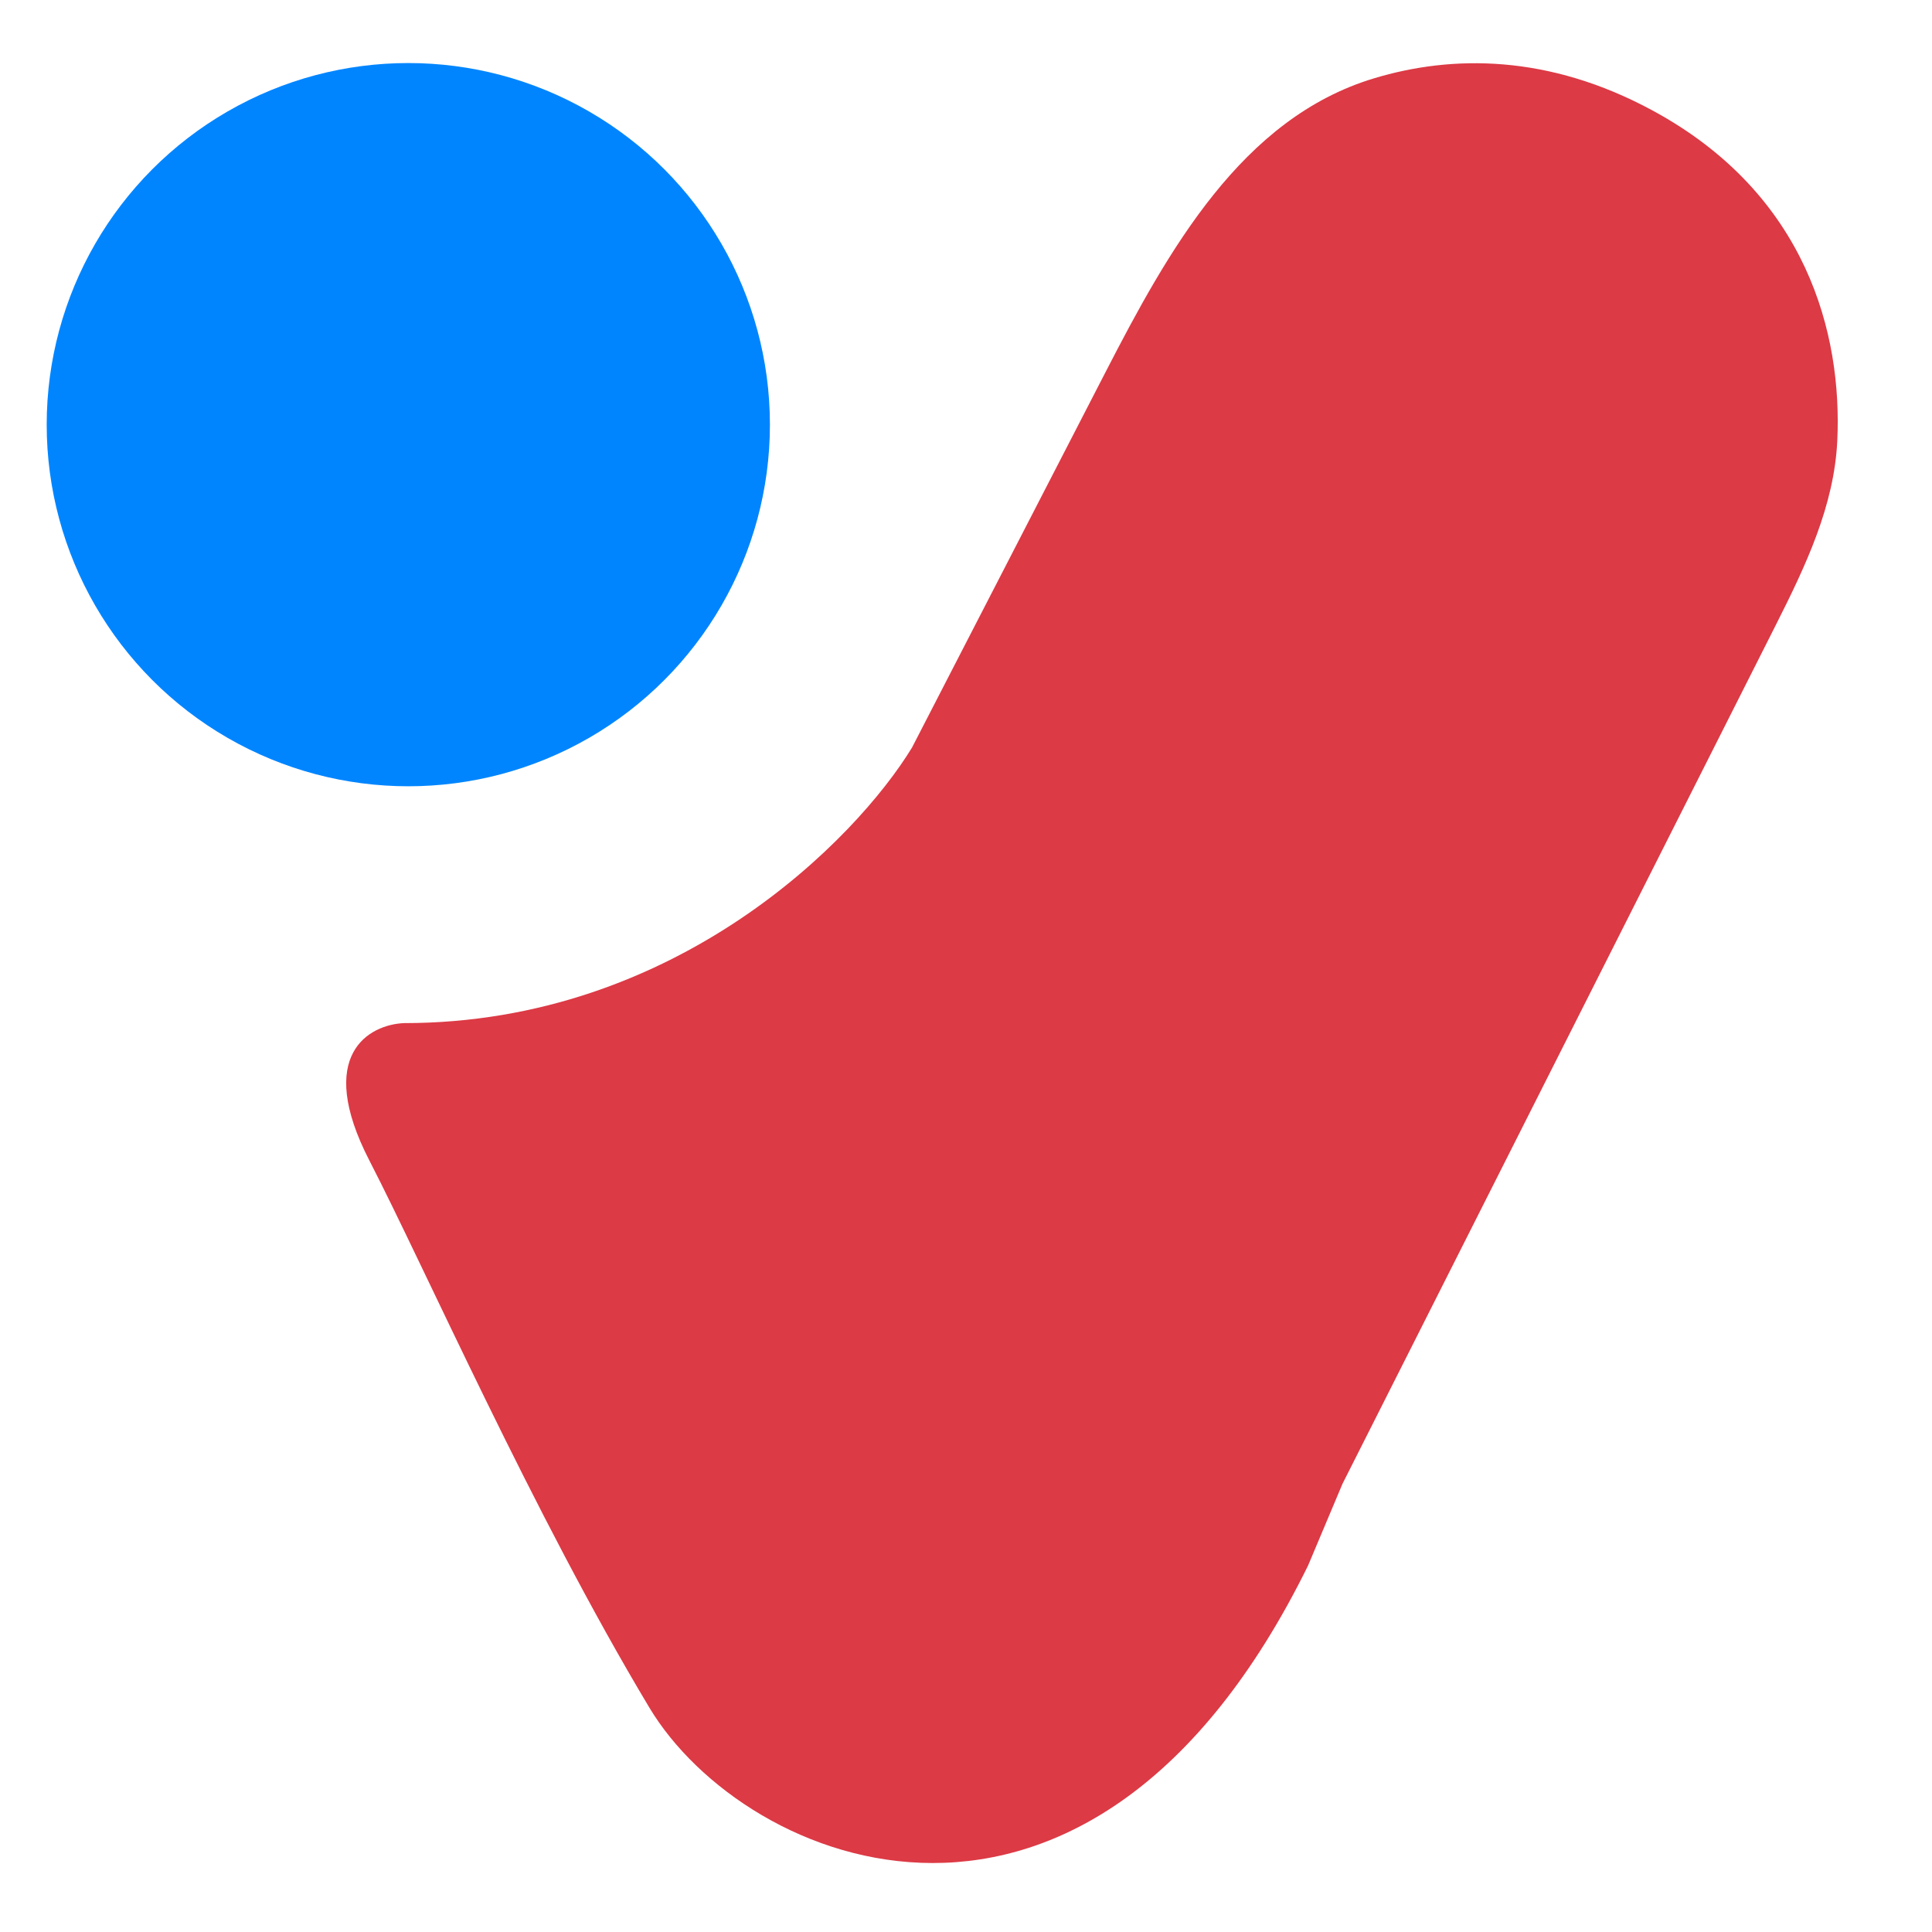 <?xml version="1.0" encoding="UTF-8"?>
<svg xmlns="http://www.w3.org/2000/svg" width="41" height="41" viewBox="0 0 41 41" fill="none">
  <g clip-path="url(#clip0_4060_1023)">
    <path d="M37.698 13.239L28.49 31.488L27.759 33.224C23.118 42.652 15.812 39.624 13.781 36.239C11.314 32.127 9.012 26.902 7.843 24.636C6.673 22.37 7.843 21.743 8.573 21.712C14.348 21.712 18.166 17.814 19.354 15.865L23.456 7.907C24.797 5.303 26.353 2.509 29.156 1.663C30.82 1.16 32.863 1.151 35.068 2.344C38.357 4.123 39.097 7.105 38.99 9.354C38.925 10.733 38.319 12.007 37.698 13.239Z" fill="#DC3A45"></path>
    <circle cx="7.674" cy="7.674" r="7.674" transform="matrix(-1 0 0 1 16.339 1.338)" fill="#0085FF"></circle>
  </g>
  <defs>
    <clipPath id="clip0_4060_1023">
      <rect width="40" height="40" fill="white" transform="translate(0.5 0.5)"></rect>
    </clipPath>
  </defs>
</svg>
